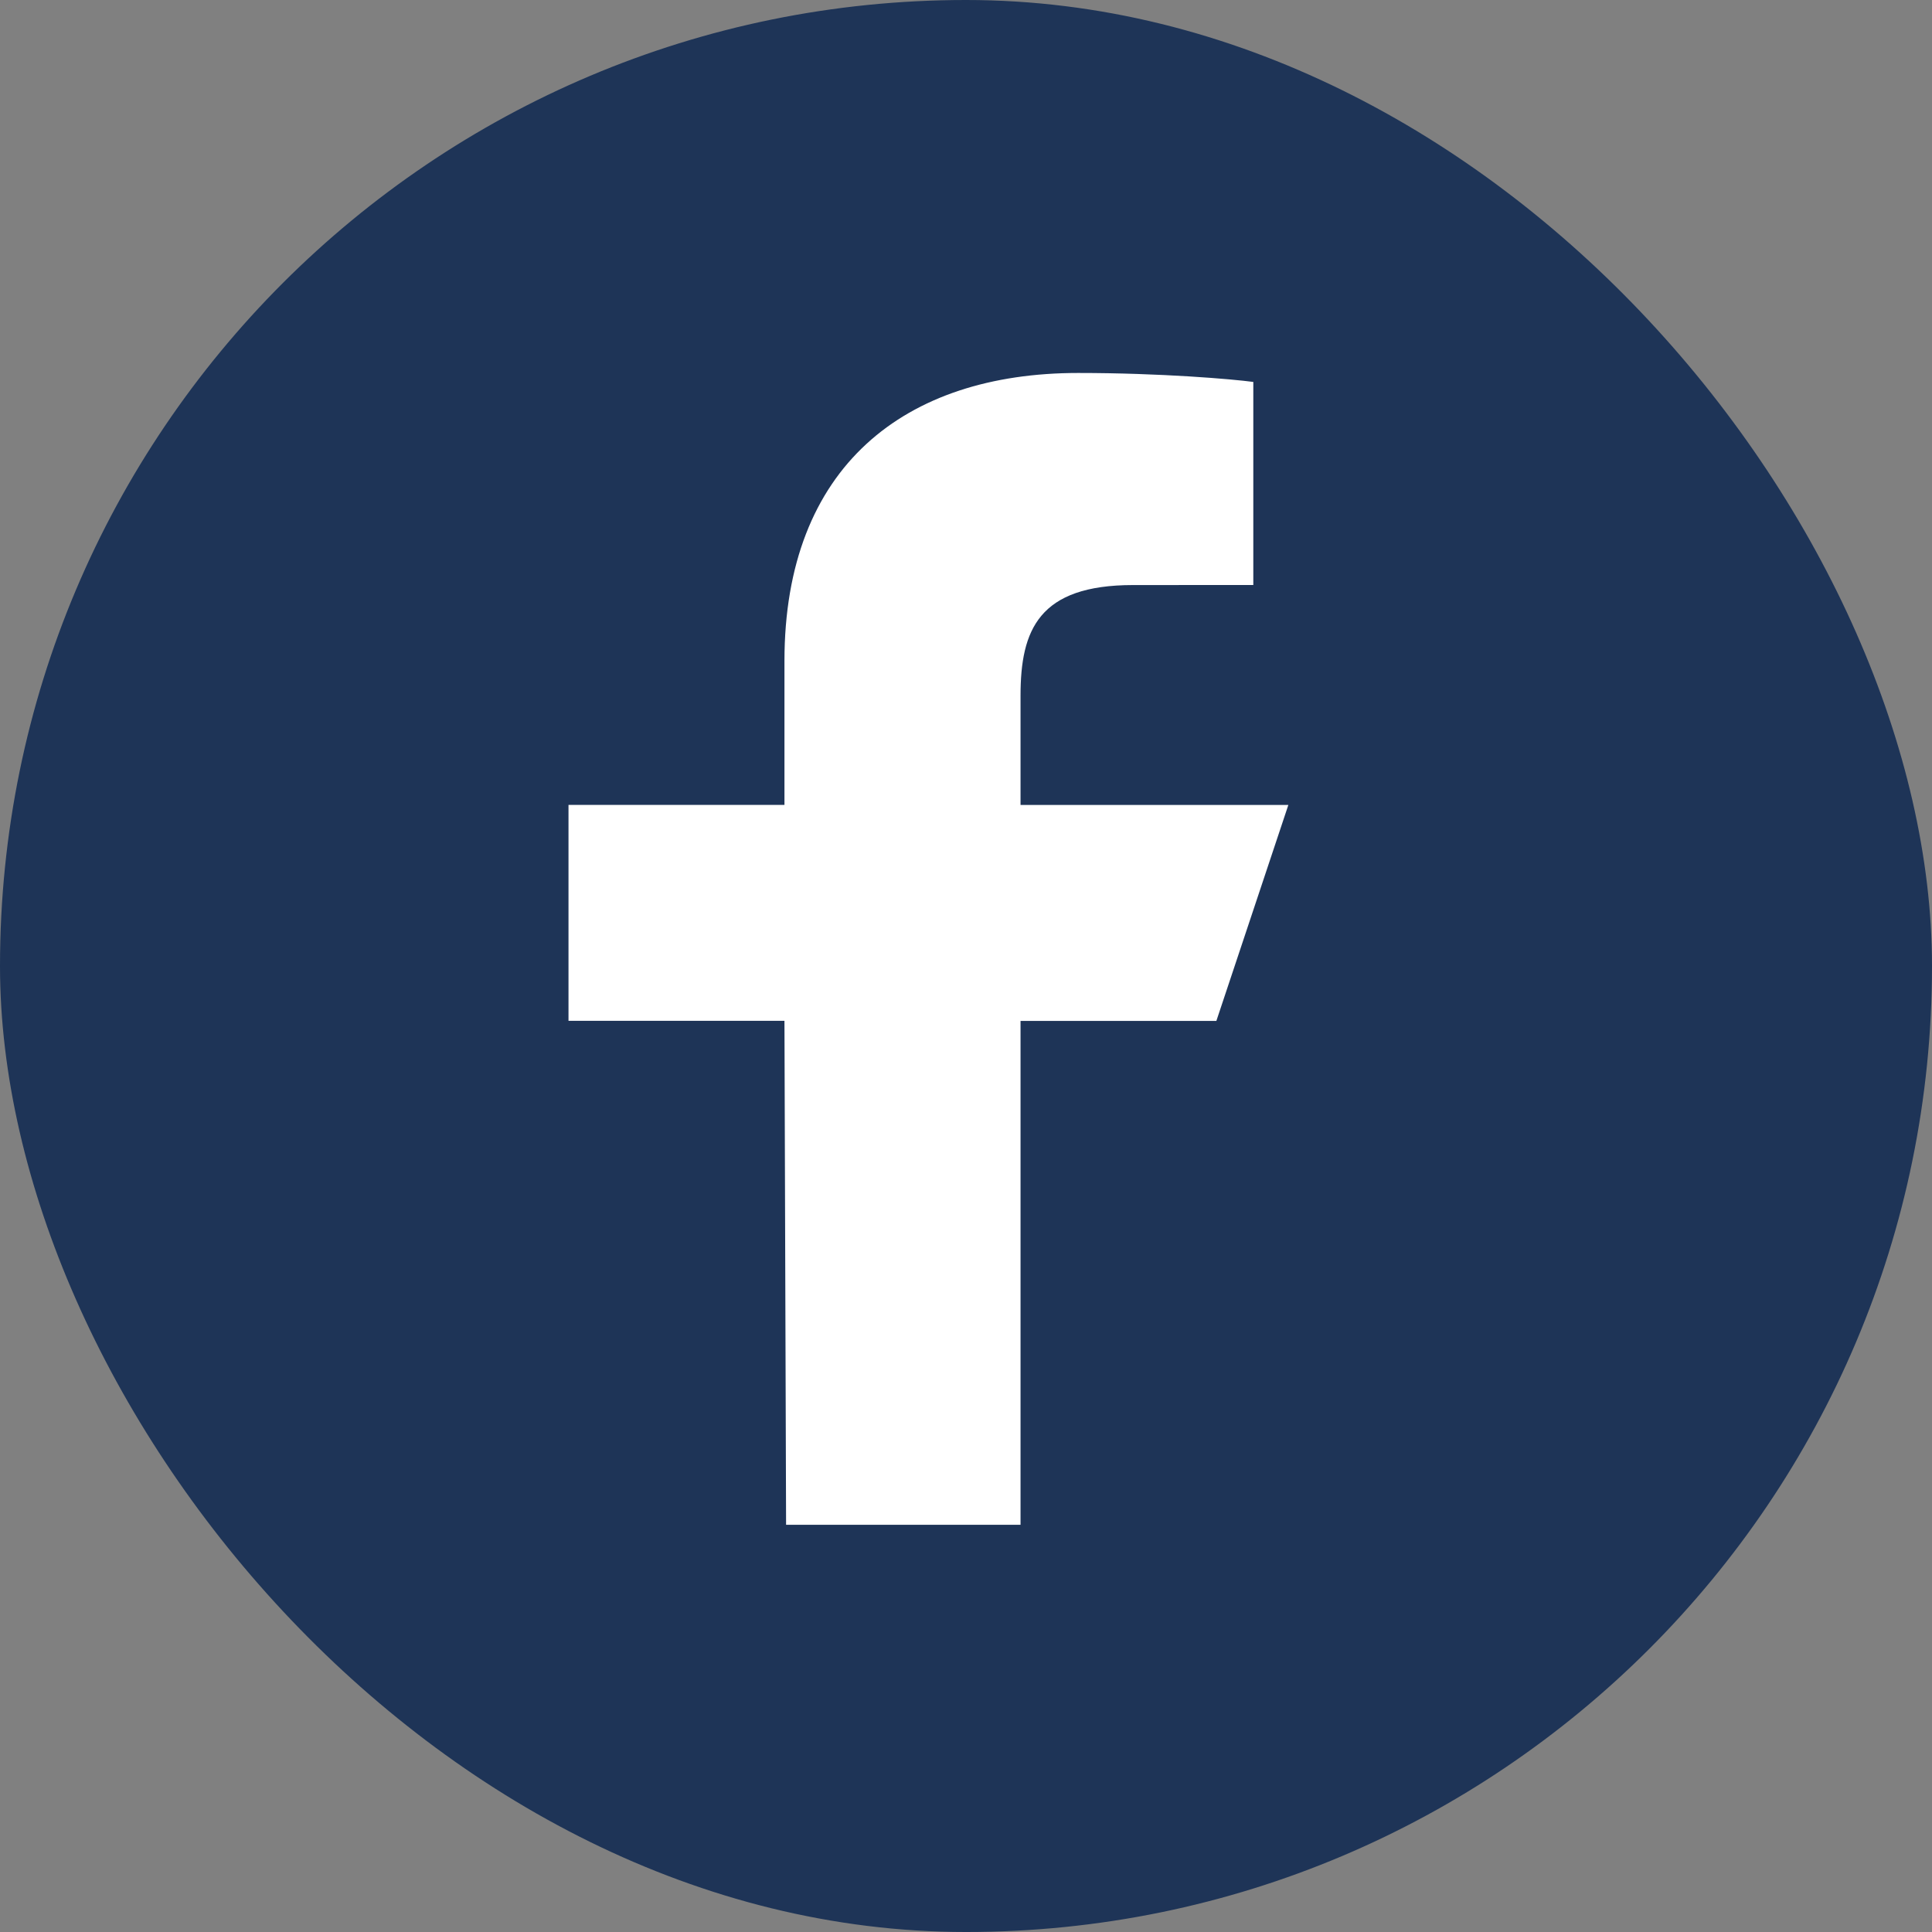 <?xml version="1.0" encoding="UTF-8"?><svg id="Ebene_2" xmlns="http://www.w3.org/2000/svg" width="37.923" height="37.923" viewBox="0 0 37.923 37.923"><rect x="0" y="0" width="37.923" height="37.923" fill="#808080" stroke="none"/><g id="Ebene_5"><rect x="0" y="0" width="37.923" height="37.923" rx="18.961" ry="18.961" fill="#1e3457" stroke-width="0"/><path d="m15.43,29.929l-.032-9.891h-4.239v-4.239h4.239v-2.826c0-3.814,2.362-5.652,5.764-5.652,1.63,0,3.031.121,3.439.176v3.986l-2.36.001c-1.85,0-2.209.879-2.209,2.17v2.146h5.257l-1.413,4.239h-3.844v9.891h-4.602Z" fill="#fff" stroke-width="0"/></g></svg>